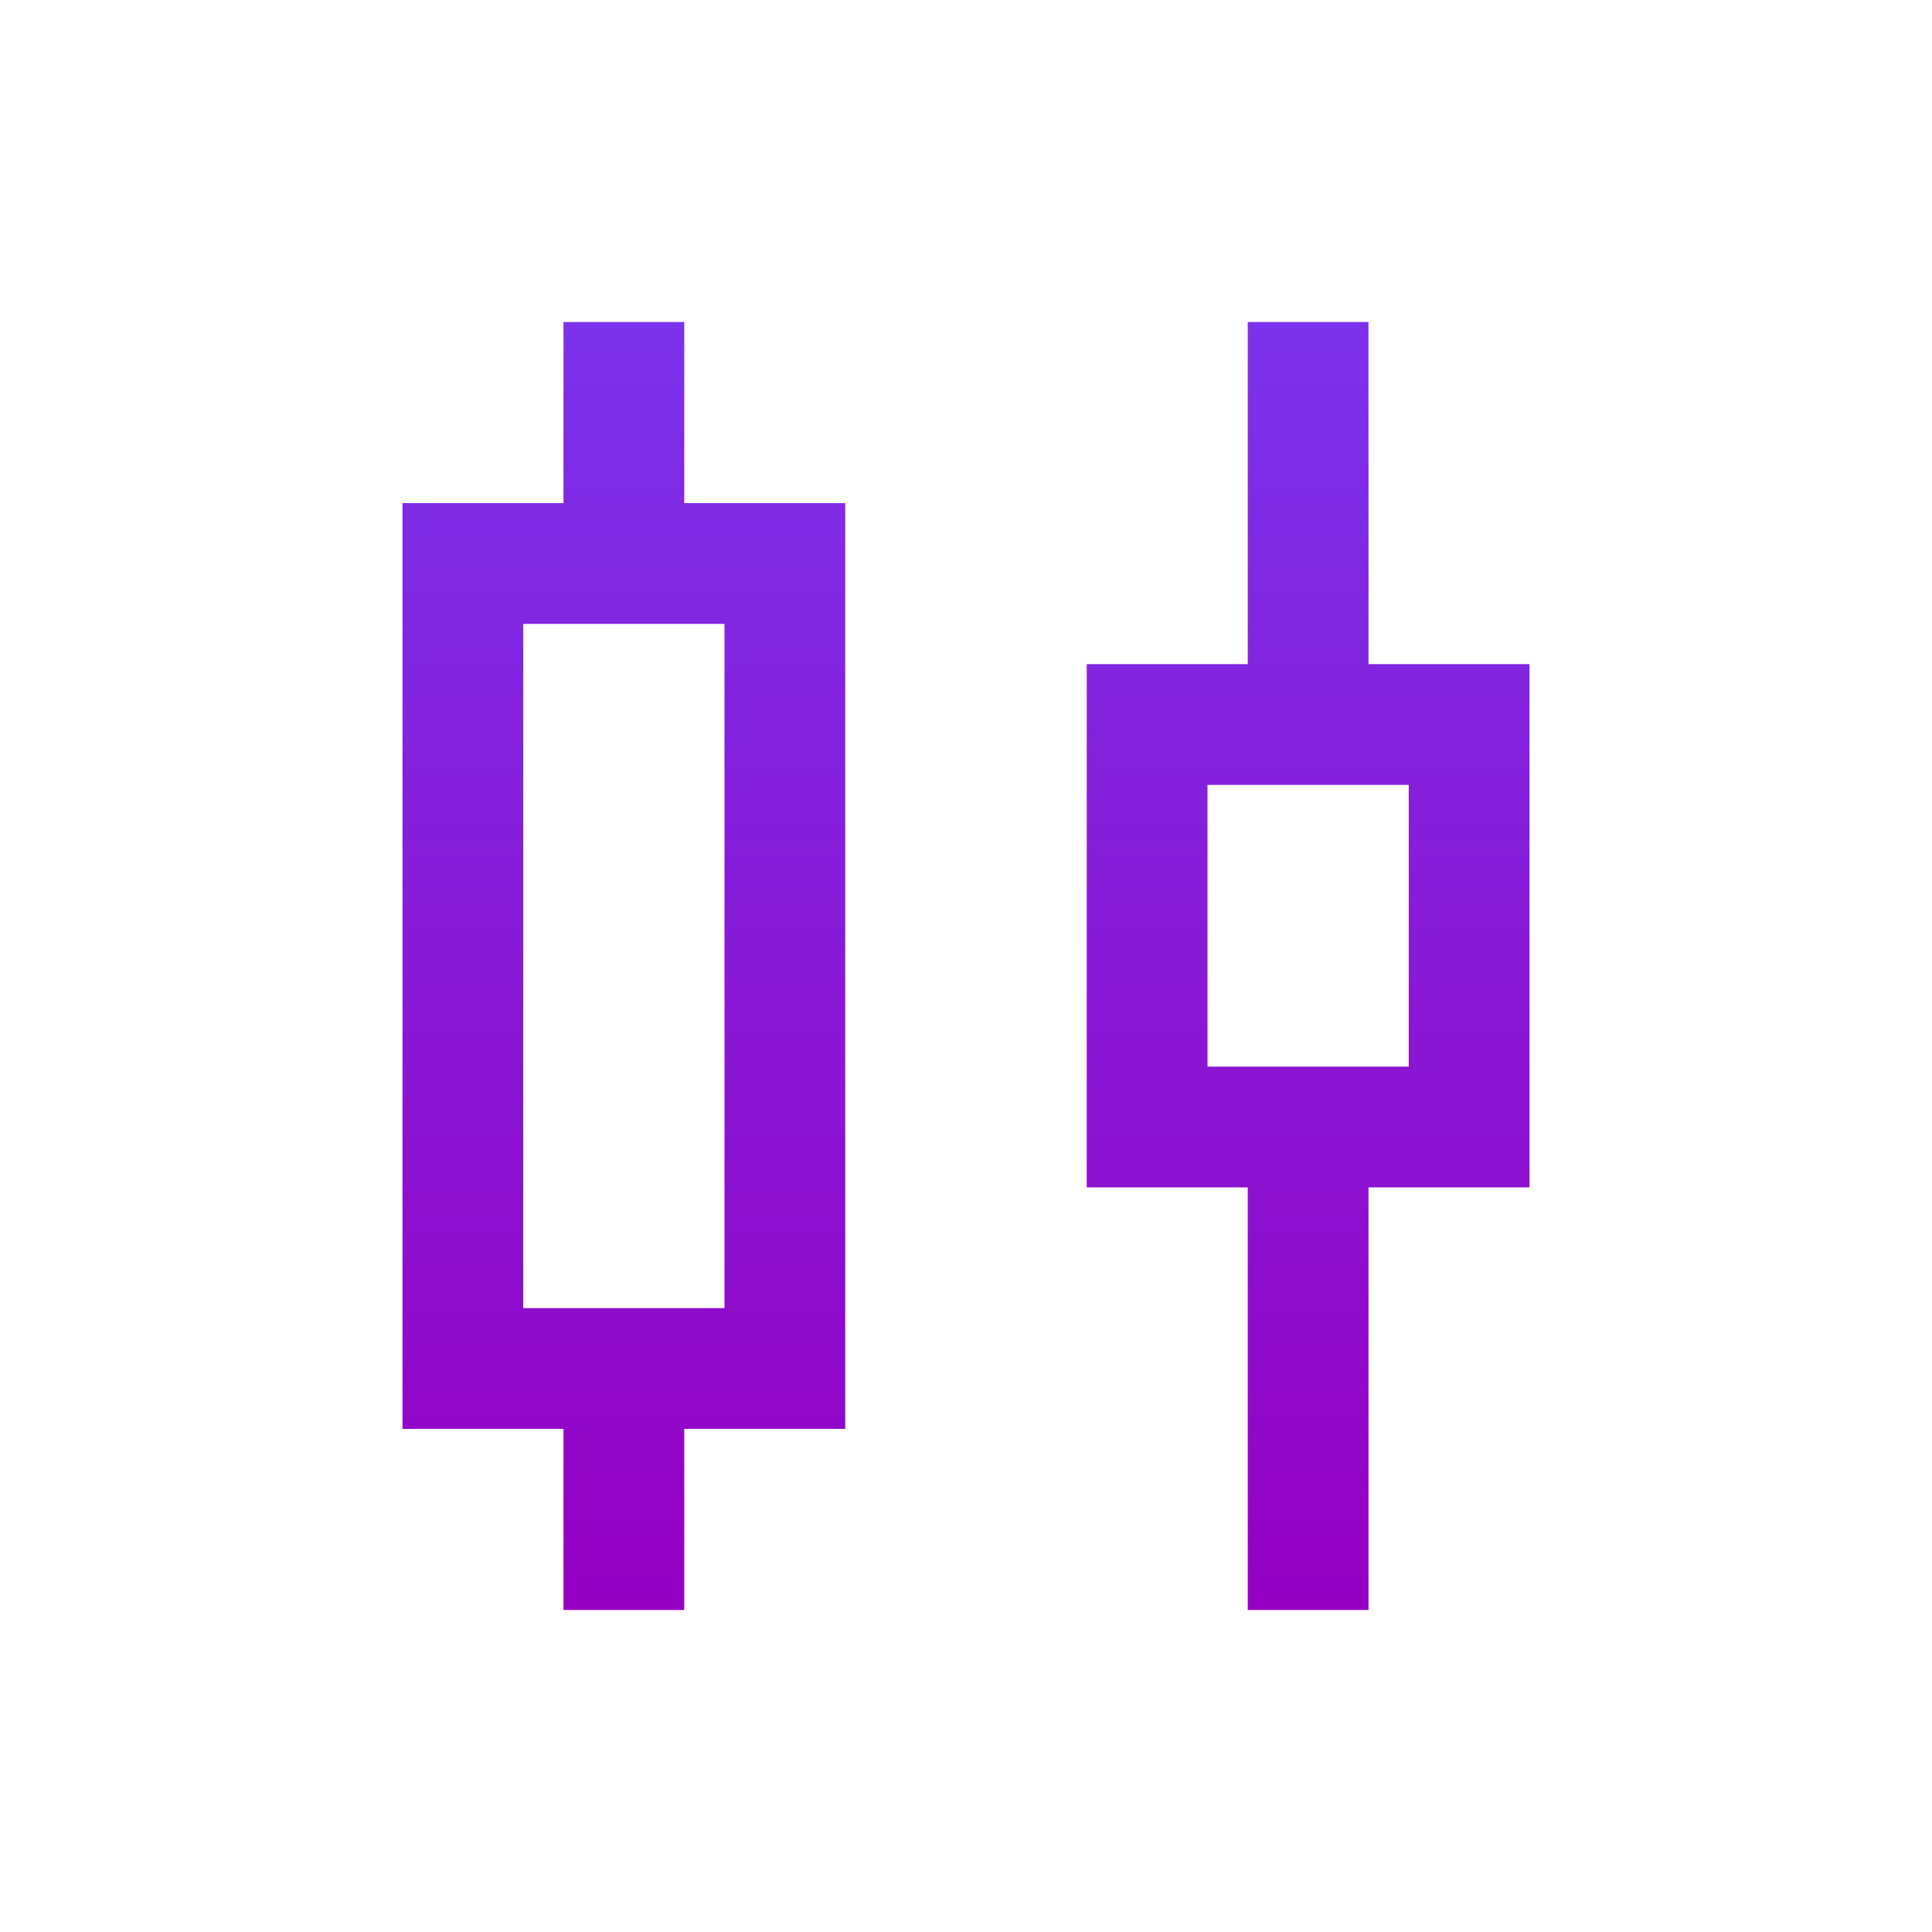 <?xml version="1.0" encoding="UTF-8"?> <svg xmlns="http://www.w3.org/2000/svg" width="48" height="48" viewBox="0 0 48 48" fill="none"><g id="candlestick_chart"><mask id="mask0_4648_10351" style="mask-type:alpha" maskUnits="userSpaceOnUse" x="0" y="0" width="48" height="48"><rect id="Bounding box" width="48" height="48" fill="#D9D9D9"></rect></mask><g mask="url(#mask0_4648_10351)"><path id="candlestick_chart_2" d="M14 40V35.5H10V12.5H14V8H17V12.5H21V35.5H17V40H14ZM13 32.5H18V15.5H13V32.5ZM31 40V29.5H27V16.5H31V8H34V16.5H38V29.5H34V40H31ZM30 26.5H35V19.5H30V26.5Z" fill="url(#paint0_linear_4648_10351)"></path></g></g><defs><linearGradient id="paint0_linear_4648_10351" x1="24" y1="40" x2="24" y2="8" gradientUnits="userSpaceOnUse"><stop stop-color="#9500C3"></stop><stop offset="1" stop-color="#7B32EA"></stop></linearGradient></defs></svg> 
